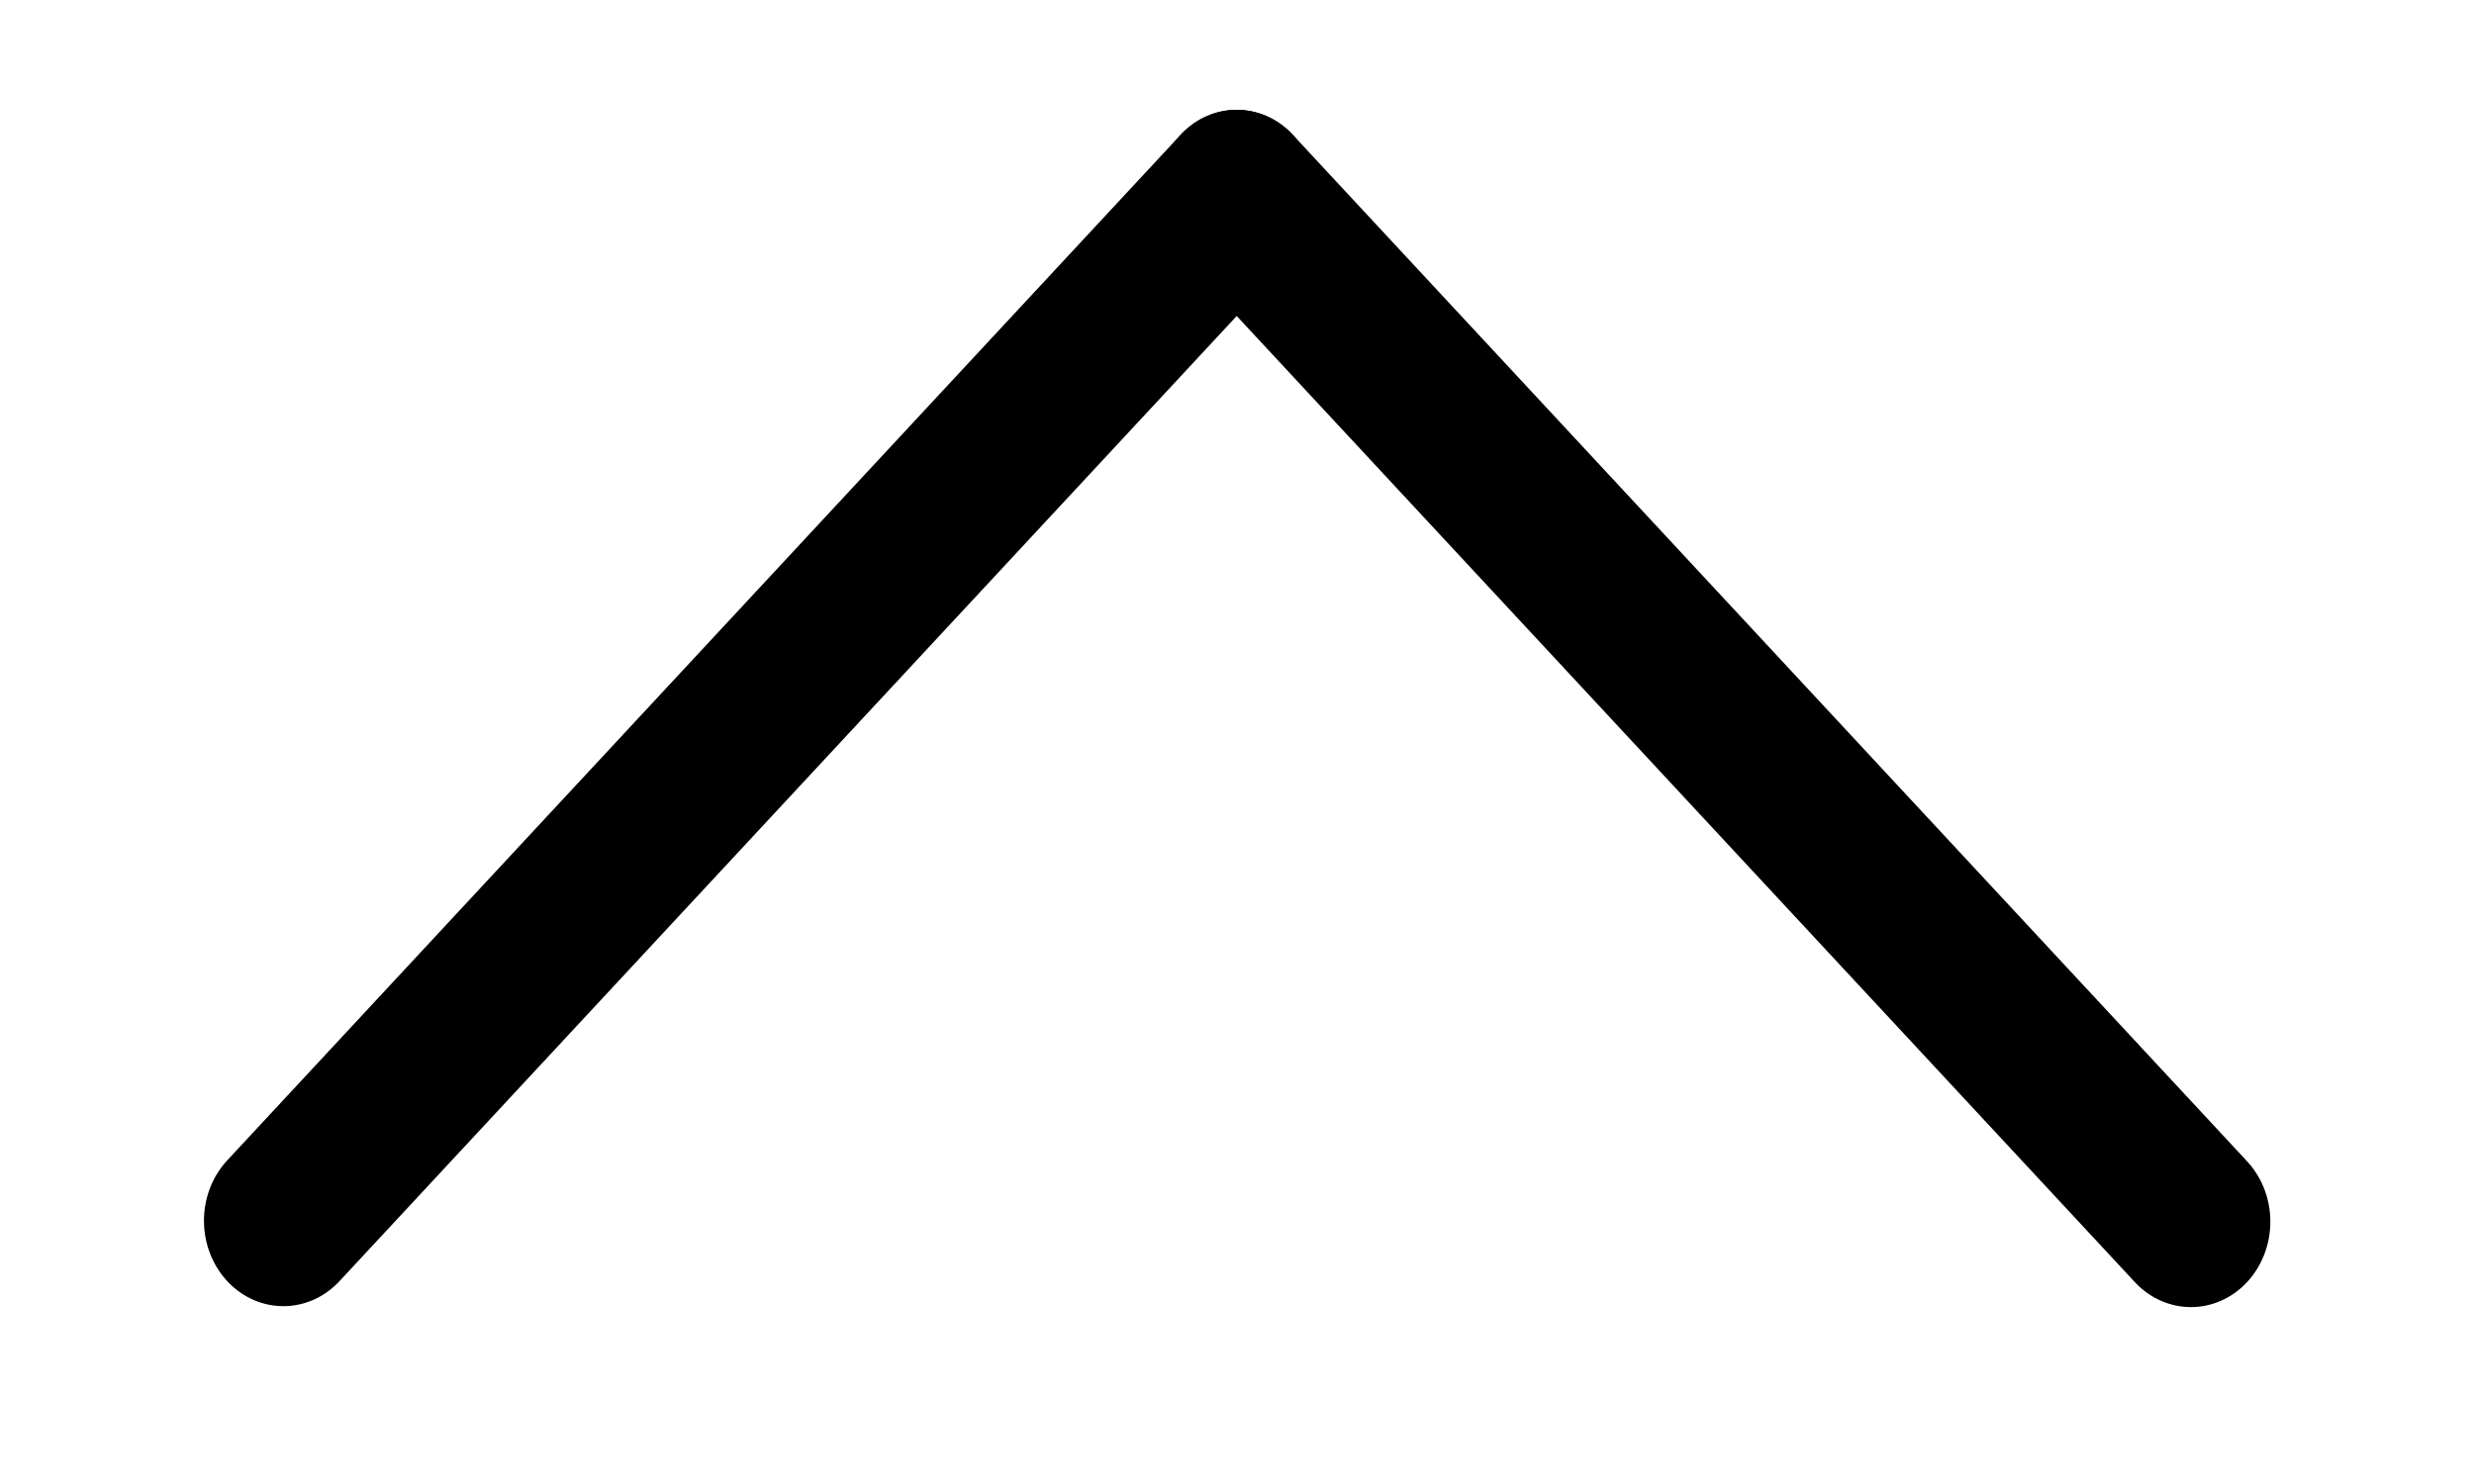 <?xml version="1.0" encoding="UTF-8" standalone="no"?>
<!DOCTYPE svg PUBLIC "-//W3C//DTD SVG 1.1//EN" "http://www.w3.org/Graphics/SVG/1.1/DTD/svg11.dtd">
<svg width="100%" height="100%" viewBox="0 0 500 300" version="1.1" xmlns="http://www.w3.org/2000/svg" xmlns:xlink="http://www.w3.org/1999/xlink" xml:space="preserve" xmlns:serif="http://www.serif.com/" style="fill-rule:evenodd;clip-rule:evenodd;stroke-linecap:round;stroke-linejoin:round;stroke-miterlimit:1.5;">
    <g transform="matrix(1,0,0,1,0,-106.787)">
        <g transform="matrix(0.829,0,0,0.892,40.603,42.771)">
            <path d="M252.521,116.011L20.101,348.431" style="fill:none;stroke:black;stroke-width:38.71px;"/>
        </g>
        <g transform="matrix(0.829,0,0,0.892,40.603,42.771)">
            <path d="M252.521,116.011L485.152,348.642" style="fill:none;stroke:black;stroke-width:38.71px;"/>
        </g>
    </g>
</svg>
